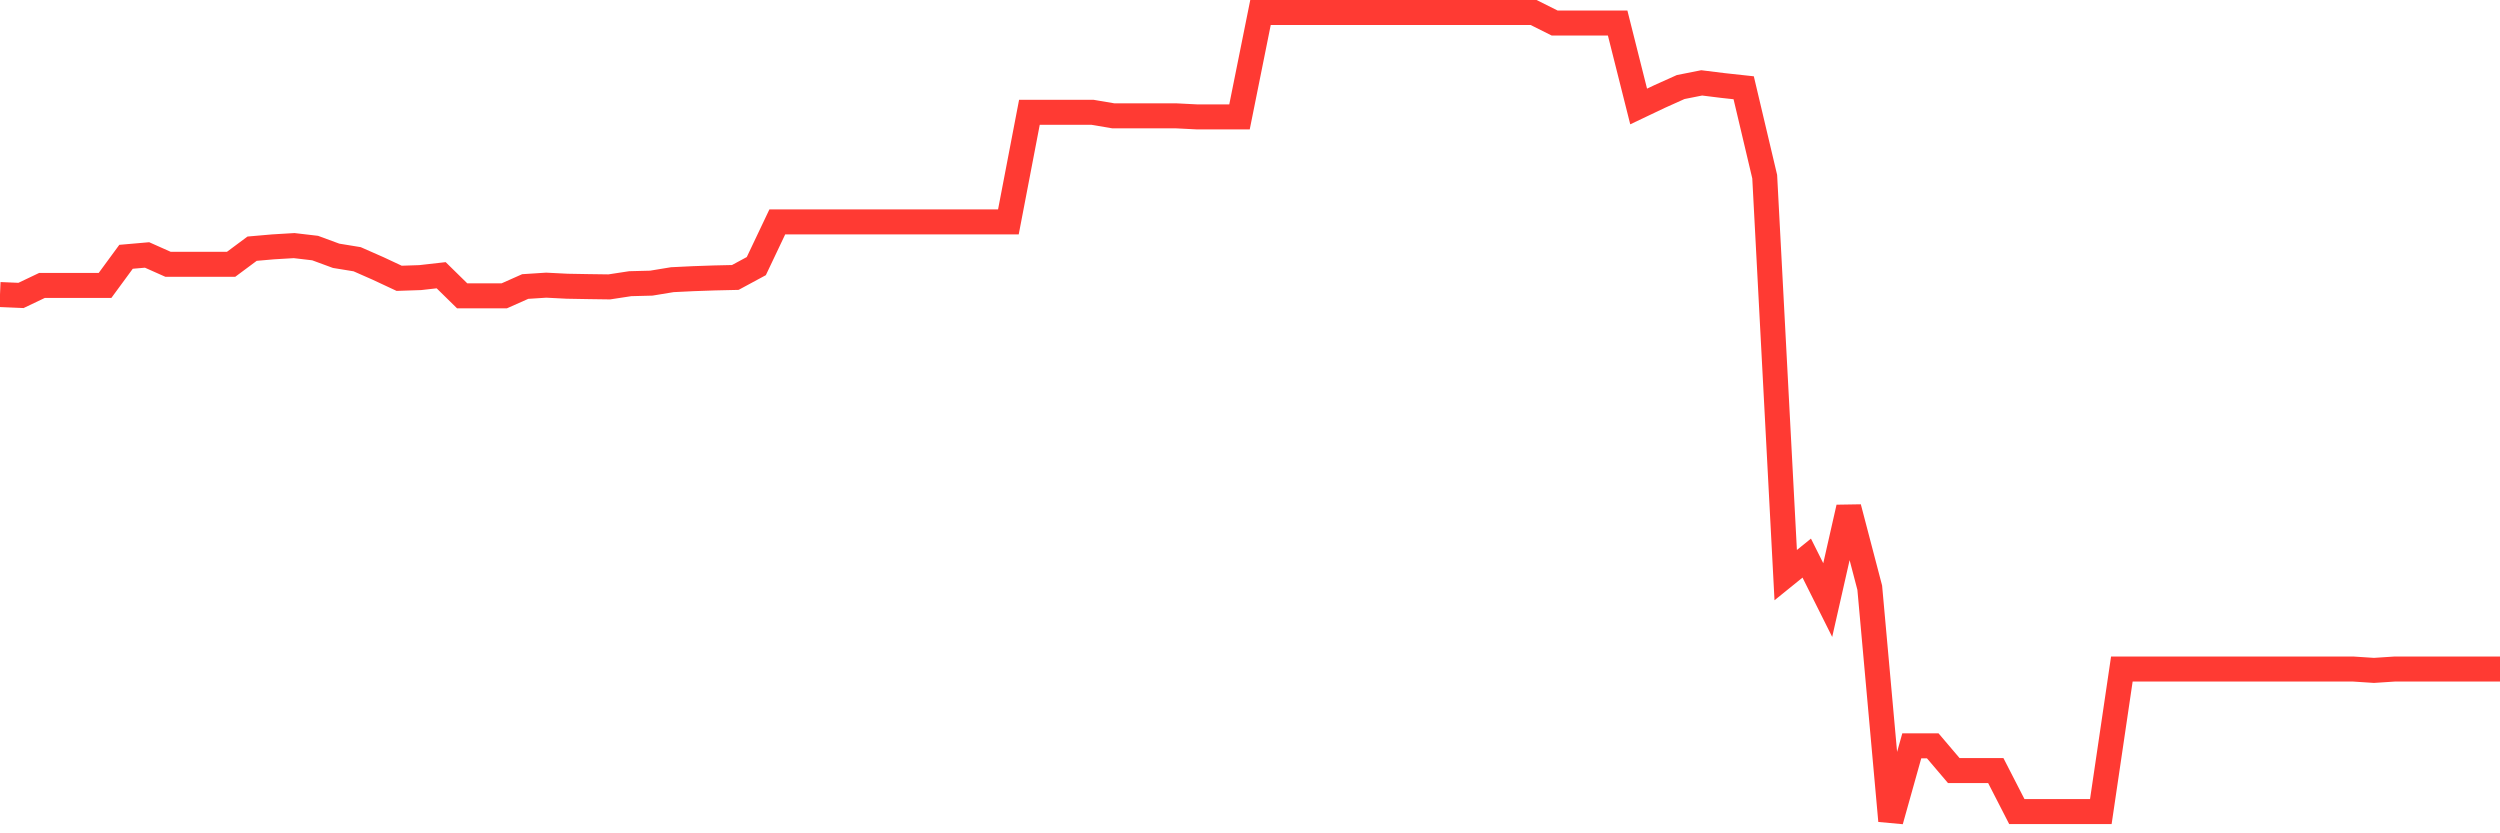 <svg
  xmlns="http://www.w3.org/2000/svg"
  xmlns:xlink="http://www.w3.org/1999/xlink"
  width="120"
  height="40"
  viewBox="0 0 120 40"
  preserveAspectRatio="none"
>
  <polyline
    points="0,14.138 1.008,14.181 2.017,13.7 3.025,13.7 4.034,13.7 5.042,13.7 6.05,12.326 7.059,12.238 8.067,12.687 9.076,12.687 10.084,12.687 11.092,12.687 12.101,11.937 13.109,11.849 14.118,11.789 15.126,11.907 16.134,12.278 17.143,12.443 18.151,12.887 19.16,13.359 20.168,13.325 21.176,13.211 22.185,14.201 23.193,14.201 24.202,14.201 25.21,13.753 26.218,13.688 27.227,13.739 28.235,13.757 29.244,13.771 30.252,13.617 31.261,13.591 32.269,13.425 33.277,13.376 34.286,13.341 35.294,13.318 36.303,12.773 37.311,10.65 38.319,10.65 39.328,10.65 40.336,10.65 41.345,10.65 42.353,10.65 43.361,10.65 44.37,10.65 45.378,10.65 46.387,10.65 47.395,10.65 48.403,10.65 49.412,5.39 50.42,5.39 51.429,5.39 52.437,5.39 53.445,5.561 54.454,5.561 55.462,5.561 56.471,5.561 57.479,5.612 58.487,5.612 59.496,5.612 60.504,0.6 61.513,0.6 62.521,0.6 63.529,0.6 64.538,0.6 65.546,0.6 66.555,0.6 67.563,0.6 68.571,0.6 69.58,0.6 70.588,0.6 71.597,0.6 72.605,0.6 73.613,0.6 74.622,1.105 75.63,1.105 76.639,1.105 77.647,1.105 78.655,5.111 79.664,4.631 80.672,4.178 81.681,3.978 82.689,4.103 83.697,4.213 84.706,8.48 85.714,27.606 86.723,26.789 87.731,28.804 88.739,24.358 89.748,28.21 90.756,39.4 91.765,35.801 92.773,35.801 93.782,36.988 94.79,36.988 95.798,36.988 96.807,38.954 97.815,38.954 98.824,38.954 99.832,38.954 100.84,38.954 101.849,32.113 102.857,32.113 103.866,32.113 104.874,32.113 105.882,32.113 106.891,32.113 107.899,32.113 108.908,32.113 109.916,32.113 110.924,32.113 111.933,32.113 112.941,32.113 113.95,32.179 114.958,32.113 115.966,32.113 116.975,32.113 117.983,32.113 118.992,32.113 120,32.113"
    fill="none"
    stroke="#ff3a33"
    stroke-width="1.2"
  >
  </polyline>
</svg>